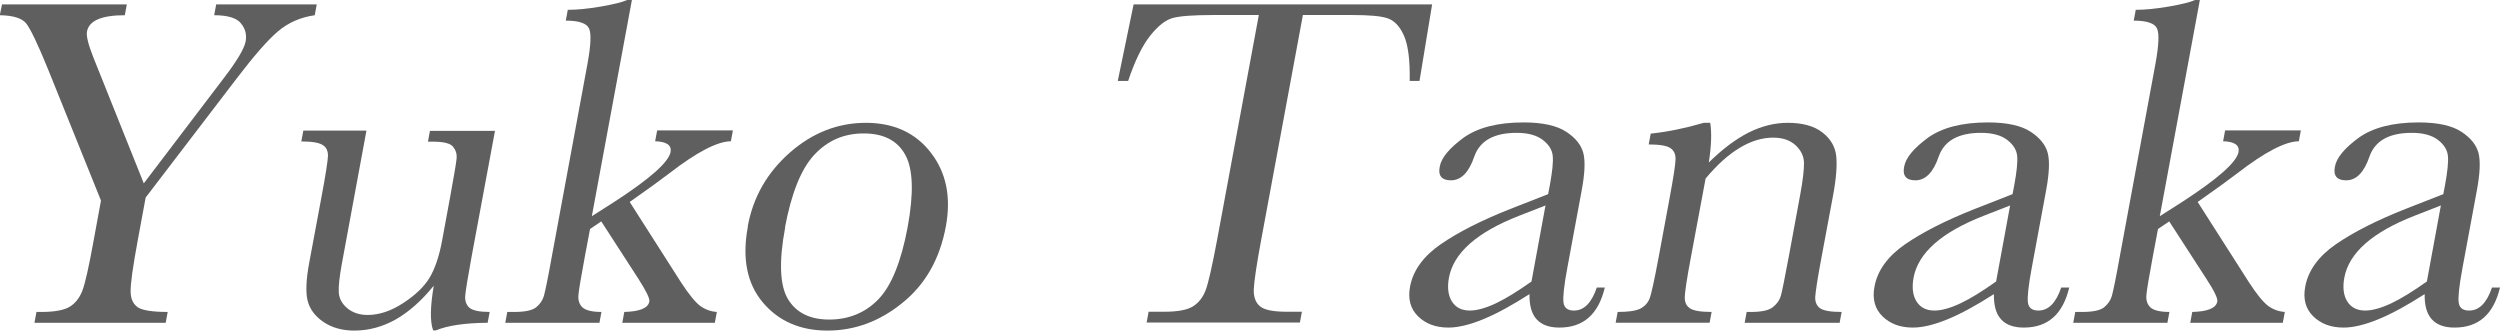<?xml version="1.0" encoding="UTF-8"?>
<svg id="_レイヤー_2" data-name="レイヤー 2" xmlns="http://www.w3.org/2000/svg" viewBox="0 0 124.78 16.5">
  <defs>
    <style>
      .cls-1 {
        fill: #5f5f5f;
        stroke-width: 0px;
      }
    </style>
  </defs>
  <g id="popup">
    <g>
      <path class="cls-1" d="M7.17,9.16l4-5.26c.66-.86,1.02-1.47,1.09-1.83.06-.33-.01-.63-.23-.9-.21-.27-.66-.41-1.34-.41l.1-.54h5.02l-.1.54c-.71.1-1.32.37-1.83.8-.51.43-1.2,1.22-2.07,2.36l-4.54,5.94-.39,2.11c-.25,1.35-.37,2.21-.36,2.58,0,.37.13.63.36.79.23.15.73.23,1.49.23l-.1.54H1.72l.1-.54h.25c.66,0,1.13-.09,1.41-.26.28-.17.49-.44.63-.8s.33-1.21.57-2.54l.36-1.96L2.42,3.51c-.53-1.31-.91-2.09-1.12-2.35-.21-.25-.64-.39-1.31-.4L.1.22h6.23l-.1.54c-1.16,0-1.79.27-1.89.82-.04.22.07.66.33,1.31l2.51,6.27Z"/>
      <path class="cls-1" d="M24.71,6.51l-1.17,6.29c-.19,1.05-.3,1.7-.32,1.97-.02.26.06.46.22.6.17.13.5.2,1,.2l-.1.54c-1.15.01-2.01.14-2.58.38h-.14c-.16-.43-.15-1.17.03-2.23-.6.74-1.23,1.3-1.89,1.68-.66.37-1.35.56-2.07.56-.62,0-1.14-.15-1.56-.44-.42-.29-.68-.65-.78-1.07-.1-.42-.07-1.06.09-1.91l.61-3.27c.21-1.11.31-1.79.32-2.03,0-.25-.08-.43-.26-.54-.18-.12-.54-.18-1.07-.18l.1-.54h3.15l-1.23,6.66c-.12.66-.17,1.13-.15,1.43s.17.56.43.78c.27.22.61.33,1.01.33.58,0,1.17-.2,1.77-.59.6-.39,1.04-.81,1.31-1.25.27-.44.49-1.07.64-1.89l.4-2.17c.19-1.05.3-1.68.32-1.91.02-.23-.04-.42-.18-.59s-.48-.25-1.01-.25h-.24l.1-.54h3.24Z"/>
      <path class="cls-1" d="M32.84,6.51h3.74l-.1.54c-.69.01-1.71.55-3.06,1.59-.43.33-1.09.81-1.99,1.44l2.56,4.01c.39.6.71.99.96,1.18.25.18.53.28.83.3l-.1.54h-4.62l.1-.54c.77-.02,1.19-.19,1.25-.52.03-.15-.16-.53-.55-1.14l-1.85-2.86-.56.38-.26,1.38c-.19,1.02-.3,1.67-.32,1.93-.02.26.05.46.21.61.16.14.48.22.94.22l-.1.54h-4.7l.1-.54h.35c.54,0,.91-.08,1.1-.24.19-.16.32-.35.38-.57.06-.22.2-.87.39-1.94l1.78-9.62c.17-.93.2-1.52.08-1.78s-.51-.39-1.16-.39l.1-.54c.45,0,.99-.05,1.63-.16.64-.11,1.09-.22,1.33-.33h.24l-2,10.79,1.1-.7c1.79-1.16,2.73-1.99,2.83-2.5.06-.34-.19-.52-.77-.54l.1-.54Z"/>
      <path class="cls-1" d="M37.32,11.3c.27-1.47.98-2.7,2.11-3.69,1.13-.99,2.4-1.48,3.79-1.48s2.48.5,3.24,1.49c.77.99,1.02,2.22.75,3.68-.3,1.62-1.02,2.89-2.16,3.81-1.14.93-2.39,1.39-3.75,1.39s-2.44-.47-3.23-1.41c-.79-.94-1.04-2.21-.74-3.79ZM39.19,11.35c-.32,1.7-.27,2.9.14,3.58.41.68,1.1,1.02,2.06,1.02s1.81-.34,2.46-1.02c.65-.68,1.13-1.88,1.45-3.58.31-1.69.28-2.89-.11-3.61-.39-.72-1.08-1.08-2.08-1.08s-1.81.36-2.47,1.07-1.14,1.92-1.46,3.62Z"/>
      <path class="cls-1" d="M56.31,4.04h-.52l.79-3.82h14.9l-.63,3.82h-.49c.02-1.05-.08-1.8-.29-2.27s-.49-.75-.82-.86c-.33-.11-.91-.16-1.75-.16h-2.47l-2.08,11.21c-.23,1.24-.35,2.06-.37,2.45-.02.39.08.68.3.87.21.19.67.28,1.35.28h.75l-.1.54h-7.65l.1-.54h.79c.66,0,1.13-.09,1.41-.26.28-.17.5-.44.64-.8.14-.36.33-1.21.58-2.54l2.08-11.21h-2.28c-.99,0-1.66.05-2.02.15-.36.1-.73.39-1.12.88-.39.49-.76,1.24-1.1,2.25Z"/>
      <path class="cls-1" d="M79.68,14.35h.42c-.32,1.34-1.07,2-2.27,2-.51,0-.89-.14-1.14-.42s-.36-.7-.35-1.25c-.86.55-1.62.97-2.3,1.25s-1.26.42-1.75.42c-.63,0-1.13-.19-1.51-.56-.38-.37-.52-.87-.4-1.49.15-.8.66-1.51,1.53-2.11.87-.6,2.03-1.19,3.47-1.76l1.89-.74.09-.47c.12-.66.17-1.14.14-1.44-.03-.3-.19-.56-.5-.8-.3-.23-.74-.35-1.3-.35-1.13,0-1.83.39-2.11,1.17-.27.8-.66,1.2-1.17,1.2-.46,0-.65-.23-.56-.68.08-.45.48-.92,1.18-1.44.71-.51,1.71-.77,3-.77.96,0,1.67.16,2.14.47.47.31.75.67.85,1.07.1.4.07,1.01-.08,1.83l-.72,3.88c-.17.91-.23,1.49-.19,1.75s.21.39.52.39c.5,0,.88-.38,1.14-1.15ZM77.15,10.25l-1.33.52c-2.1.82-3.27,1.85-3.5,3.09-.09.49-.04.89.15,1.19.19.3.49.45.89.45.35,0,.79-.12,1.3-.36.51-.24,1.1-.61,1.78-1.09l.7-3.8Z"/>
      <path class="cls-1" d="M85.05,6.13h.31c.08.48.06,1.14-.07,1.98.67-.66,1.33-1.16,1.98-1.49.66-.33,1.31-.49,1.96-.49.74,0,1.32.16,1.73.48.41.32.64.71.69,1.18.05.46,0,1.14-.17,2.03l-.56,3c-.21,1.11-.31,1.79-.32,2.03,0,.24.08.42.25.54.18.12.54.18,1.07.18l-.1.54h-4.74l.1-.54h.21c.54,0,.91-.08,1.11-.25.2-.16.33-.35.39-.57.06-.22.19-.86.39-1.93l.57-3.09c.14-.76.2-1.3.19-1.62-.01-.32-.15-.61-.42-.86-.27-.25-.64-.38-1.12-.38-.55,0-1.11.17-1.67.51-.57.34-1.13.85-1.7,1.53l-.73,3.91c-.21,1.11-.31,1.79-.31,2.03,0,.24.08.42.26.54.18.12.54.18,1.08.18l-.1.54h-4.69l.1-.54c.52,0,.89-.05,1.12-.16.22-.11.38-.28.47-.5.09-.22.24-.92.46-2.09l.53-2.86c.21-1.12.31-1.79.31-2.03,0-.24-.08-.42-.26-.54-.18-.12-.54-.18-1.08-.18l.1-.54c.85-.09,1.73-.27,2.65-.54Z"/>
      <path class="cls-1" d="M102.86,14.35h.42c-.32,1.34-1.07,2-2.27,2-.51,0-.89-.14-1.14-.42s-.36-.7-.35-1.25c-.86.55-1.62.97-2.3,1.25s-1.26.42-1.75.42c-.63,0-1.13-.19-1.51-.56-.38-.37-.52-.87-.4-1.49.15-.8.66-1.51,1.53-2.11.87-.6,2.03-1.19,3.47-1.76l1.89-.74.09-.47c.12-.66.17-1.14.14-1.44-.03-.3-.19-.56-.5-.8-.3-.23-.74-.35-1.3-.35-1.13,0-1.83.39-2.11,1.17-.27.8-.66,1.2-1.17,1.2-.46,0-.65-.23-.56-.68.08-.45.48-.92,1.18-1.44.71-.51,1.71-.77,3-.77.96,0,1.67.16,2.14.47.47.31.75.67.85,1.07.1.4.07,1.01-.08,1.83l-.72,3.88c-.17.91-.23,1.49-.19,1.75s.21.39.52.39c.5,0,.88-.38,1.14-1.15ZM100.34,10.25l-1.33.52c-2.1.82-3.27,1.85-3.5,3.09-.09.49-.04.89.15,1.19.19.3.49.45.89.45.35,0,.79-.12,1.3-.36.51-.24,1.1-.61,1.78-1.09l.7-3.8Z"/>
      <path class="cls-1" d="M111.1,6.51h3.74l-.1.54c-.69.01-1.71.55-3.06,1.59-.43.33-1.09.81-1.99,1.44l2.56,4.01c.39.6.71.99.96,1.18.25.18.53.28.83.3l-.1.54h-4.62l.1-.54c.77-.02,1.19-.19,1.25-.52.03-.15-.15-.53-.55-1.14l-1.85-2.86-.56.38-.26,1.38c-.19,1.02-.3,1.67-.32,1.93-.02.26.05.46.21.61.16.14.48.22.94.22l-.1.54h-4.7l.1-.54h.35c.54,0,.91-.08,1.1-.24.19-.16.32-.35.38-.57.06-.22.2-.87.39-1.94l1.78-9.62c.17-.93.2-1.52.08-1.78s-.51-.39-1.16-.39l.1-.54c.45,0,.99-.05,1.63-.16s1.09-.22,1.33-.33h.24l-2,10.79,1.1-.7c1.79-1.16,2.73-1.99,2.83-2.5.06-.34-.19-.52-.77-.54l.1-.54Z"/>
      <path class="cls-1" d="M124.36,14.35h.42c-.32,1.34-1.07,2-2.27,2-.51,0-.89-.14-1.14-.42s-.36-.7-.35-1.25c-.86.55-1.62.97-2.3,1.25s-1.26.42-1.75.42c-.63,0-1.13-.19-1.51-.56-.38-.37-.52-.87-.4-1.49.15-.8.66-1.51,1.53-2.11.87-.6,2.03-1.19,3.47-1.76l1.89-.74.09-.47c.12-.66.17-1.14.14-1.44-.03-.3-.19-.56-.5-.8-.3-.23-.74-.35-1.3-.35-1.13,0-1.83.39-2.11,1.17-.27.8-.66,1.2-1.17,1.2-.46,0-.65-.23-.56-.68.08-.45.48-.92,1.18-1.44.71-.51,1.71-.77,3-.77.96,0,1.67.16,2.14.47.47.31.75.67.85,1.07.1.4.07,1.01-.08,1.83l-.72,3.88c-.17.91-.23,1.49-.19,1.75s.21.39.52.39c.5,0,.88-.38,1.14-1.15ZM121.84,10.25l-1.33.52c-2.1.82-3.27,1.85-3.5,3.09-.09.49-.04.89.15,1.19.19.3.49.45.89.45.35,0,.79-.12,1.3-.36.51-.24,1.1-.61,1.78-1.09l.7-3.8Z"/>
    </g>
  </g>
</svg>